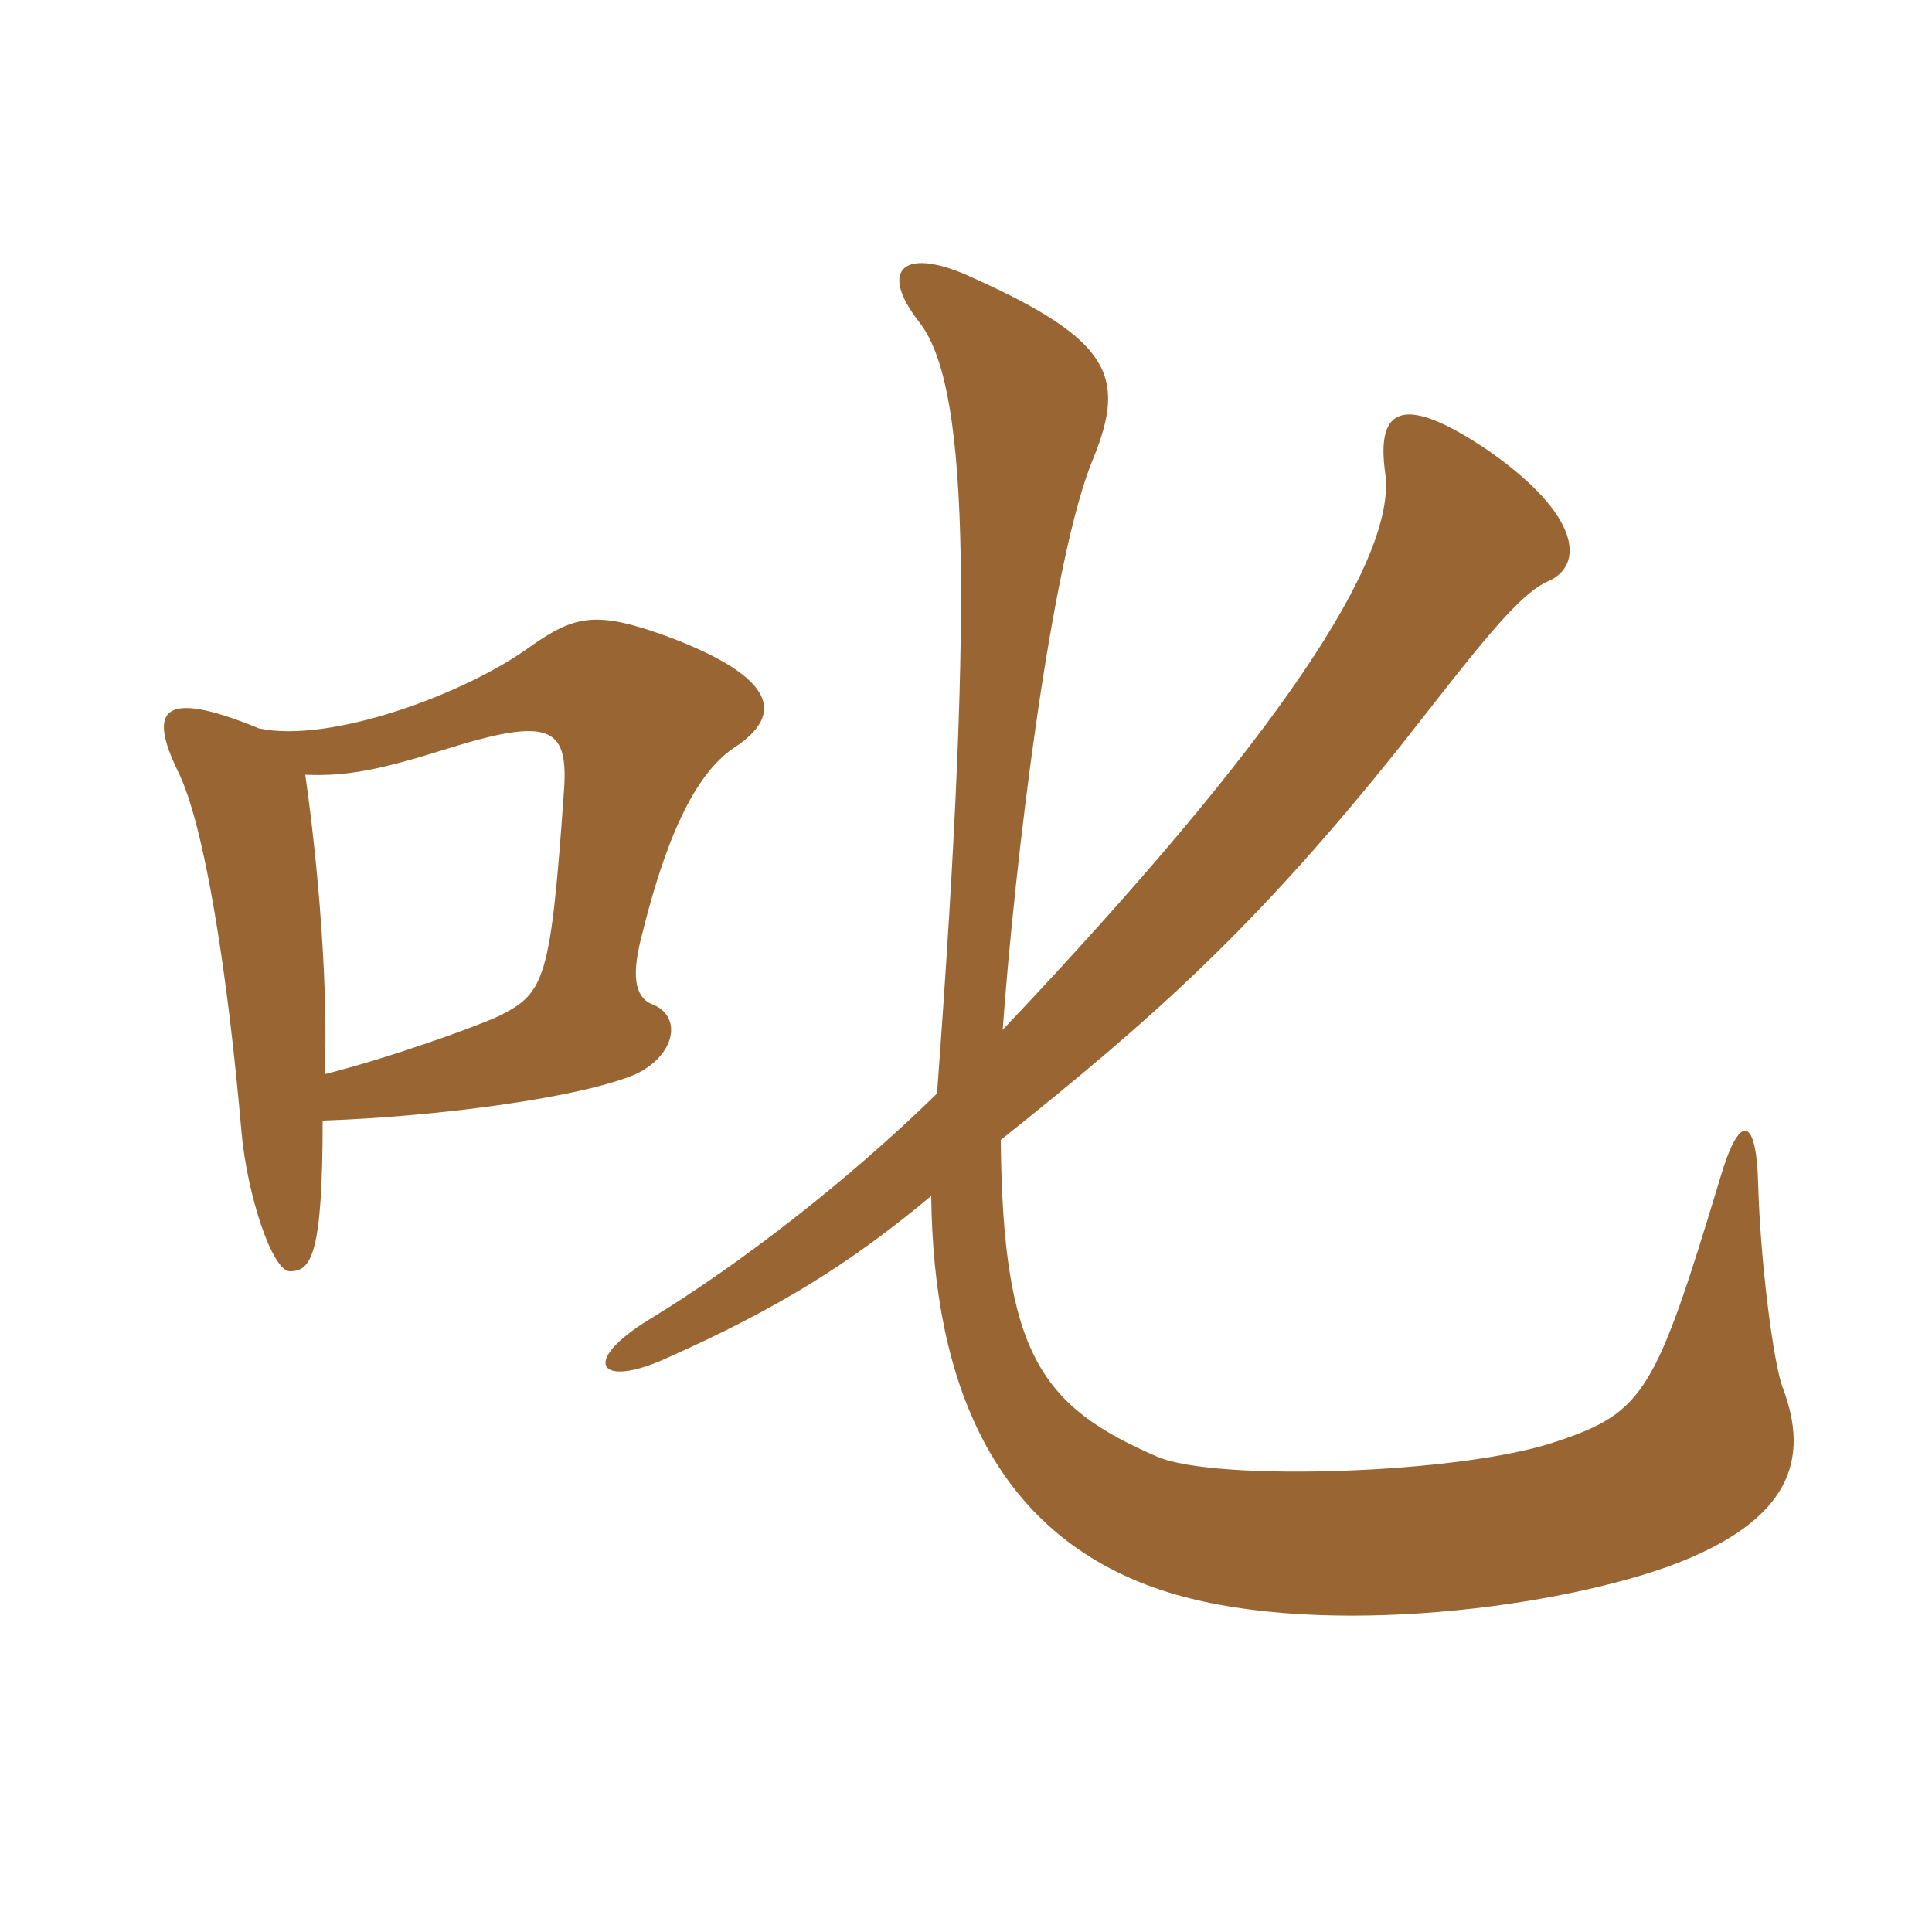 <svg xmlns="http://www.w3.org/2000/svg" xmlns:xlink="http://www.w3.org/1999/xlink" width="150" height="150"><path fill="#996633" padding="10" d="M138.45 107.85C137.70 106.05 136.65 97.80 136.50 91.80C136.35 86.55 135 86.40 133.50 91.65C128.55 108 127.65 109.65 120.90 111.90C113.55 114.45 94.35 115.05 89.85 113.10C80.85 109.20 77.85 105.15 77.70 88.50C89.55 79.05 97.50 72 108.75 57.90C114.30 50.85 117.75 46.20 120.15 45.15C123 43.95 122.85 40.05 115.50 34.95C109.05 30.60 106.80 31.50 107.55 36.75C108.45 43.35 99.30 57.30 77.85 79.95C78.75 67.35 81.60 43.35 84.90 35.55C87.45 29.25 86.25 26.40 75.60 21.60C70.20 19.05 68.10 20.85 71.40 25.05C75 29.70 75.75 44.55 72.75 84.90C65.70 91.80 57.30 98.25 50.40 102.45C45 105.75 46.50 107.85 51.75 105.45C60.15 101.70 65.85 98.25 72.30 92.85C72.45 107.25 77.10 119.10 90.15 123.45C101.40 127.20 119.70 125.10 129.45 121.65C139.35 118.05 140.40 113.10 138.45 107.85ZM57 58.05C60.90 55.50 60.30 52.65 52.05 49.50C46.35 47.40 44.70 47.70 41.10 50.25C36.15 53.85 25.65 57.75 20.10 56.55C12.45 53.40 11.55 55.20 13.80 59.85C15.90 64.05 17.70 75.75 18.75 87.90C19.20 92.85 21.15 98.70 22.50 98.70C24.15 98.70 25.05 97.50 25.05 87C34.05 86.70 45.15 85.20 49.35 83.40C52.50 81.90 52.95 78.90 50.70 78C49.50 77.55 48.90 76.20 49.80 72.75C51.60 65.40 53.85 60.15 57 58.05ZM43.80 61.20C42.75 76.20 42.30 77.10 38.70 78.90C36.75 79.80 30 82.20 25.20 83.40C25.50 76.95 24.75 67.50 23.70 60.15C27 60.30 29.70 59.70 34.50 58.20C42.60 55.65 44.10 56.40 43.80 61.20Z"/></svg>